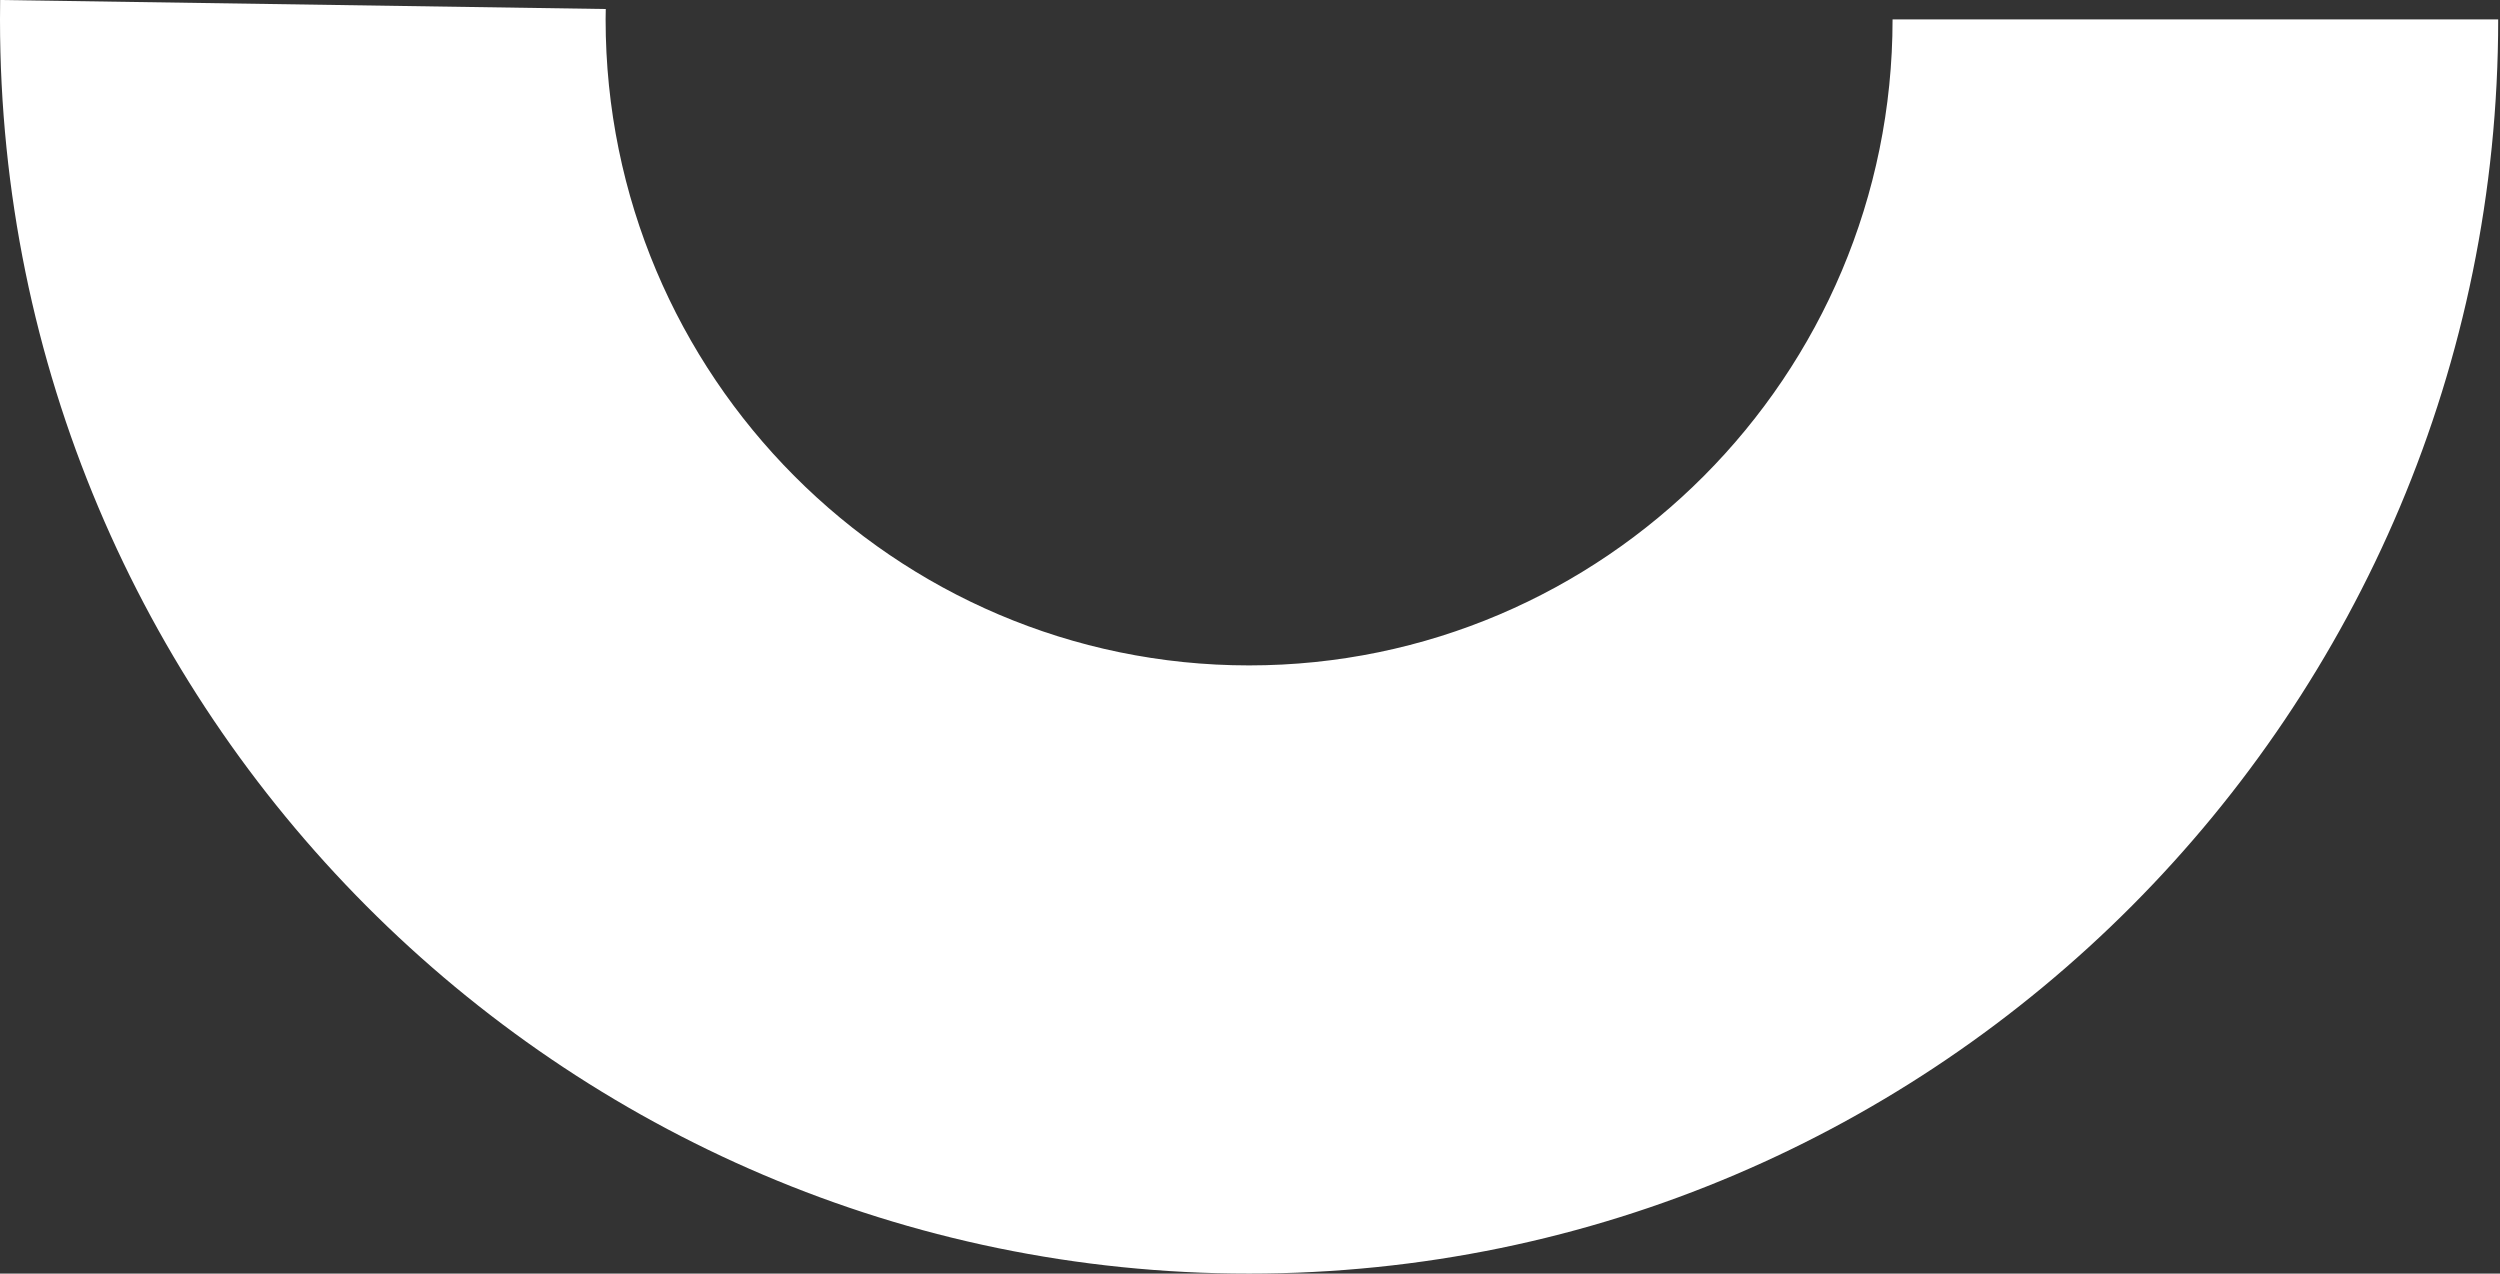 <?xml version="1.0" encoding="UTF-8"?> <svg xmlns="http://www.w3.org/2000/svg" width="265" height="135" viewBox="0 0 265 135" fill="none"><rect x="0" y="0" width="265" height="135" fill="#333333" stroke="none"/><path d="M132.404 135C59.398 135 0 75.365 0 2.069C0 1.374 0 0.695 0.015 0L64.211 0.957C64.211 1.328 64.195 1.698 64.195 2.053C64.195 39.813 94.794 70.533 132.404 70.533C170.014 70.533 200.612 39.813 200.612 2.053H264.808C264.808 75.365 205.41 135 132.404 135Z" fill="white"></path></svg> 